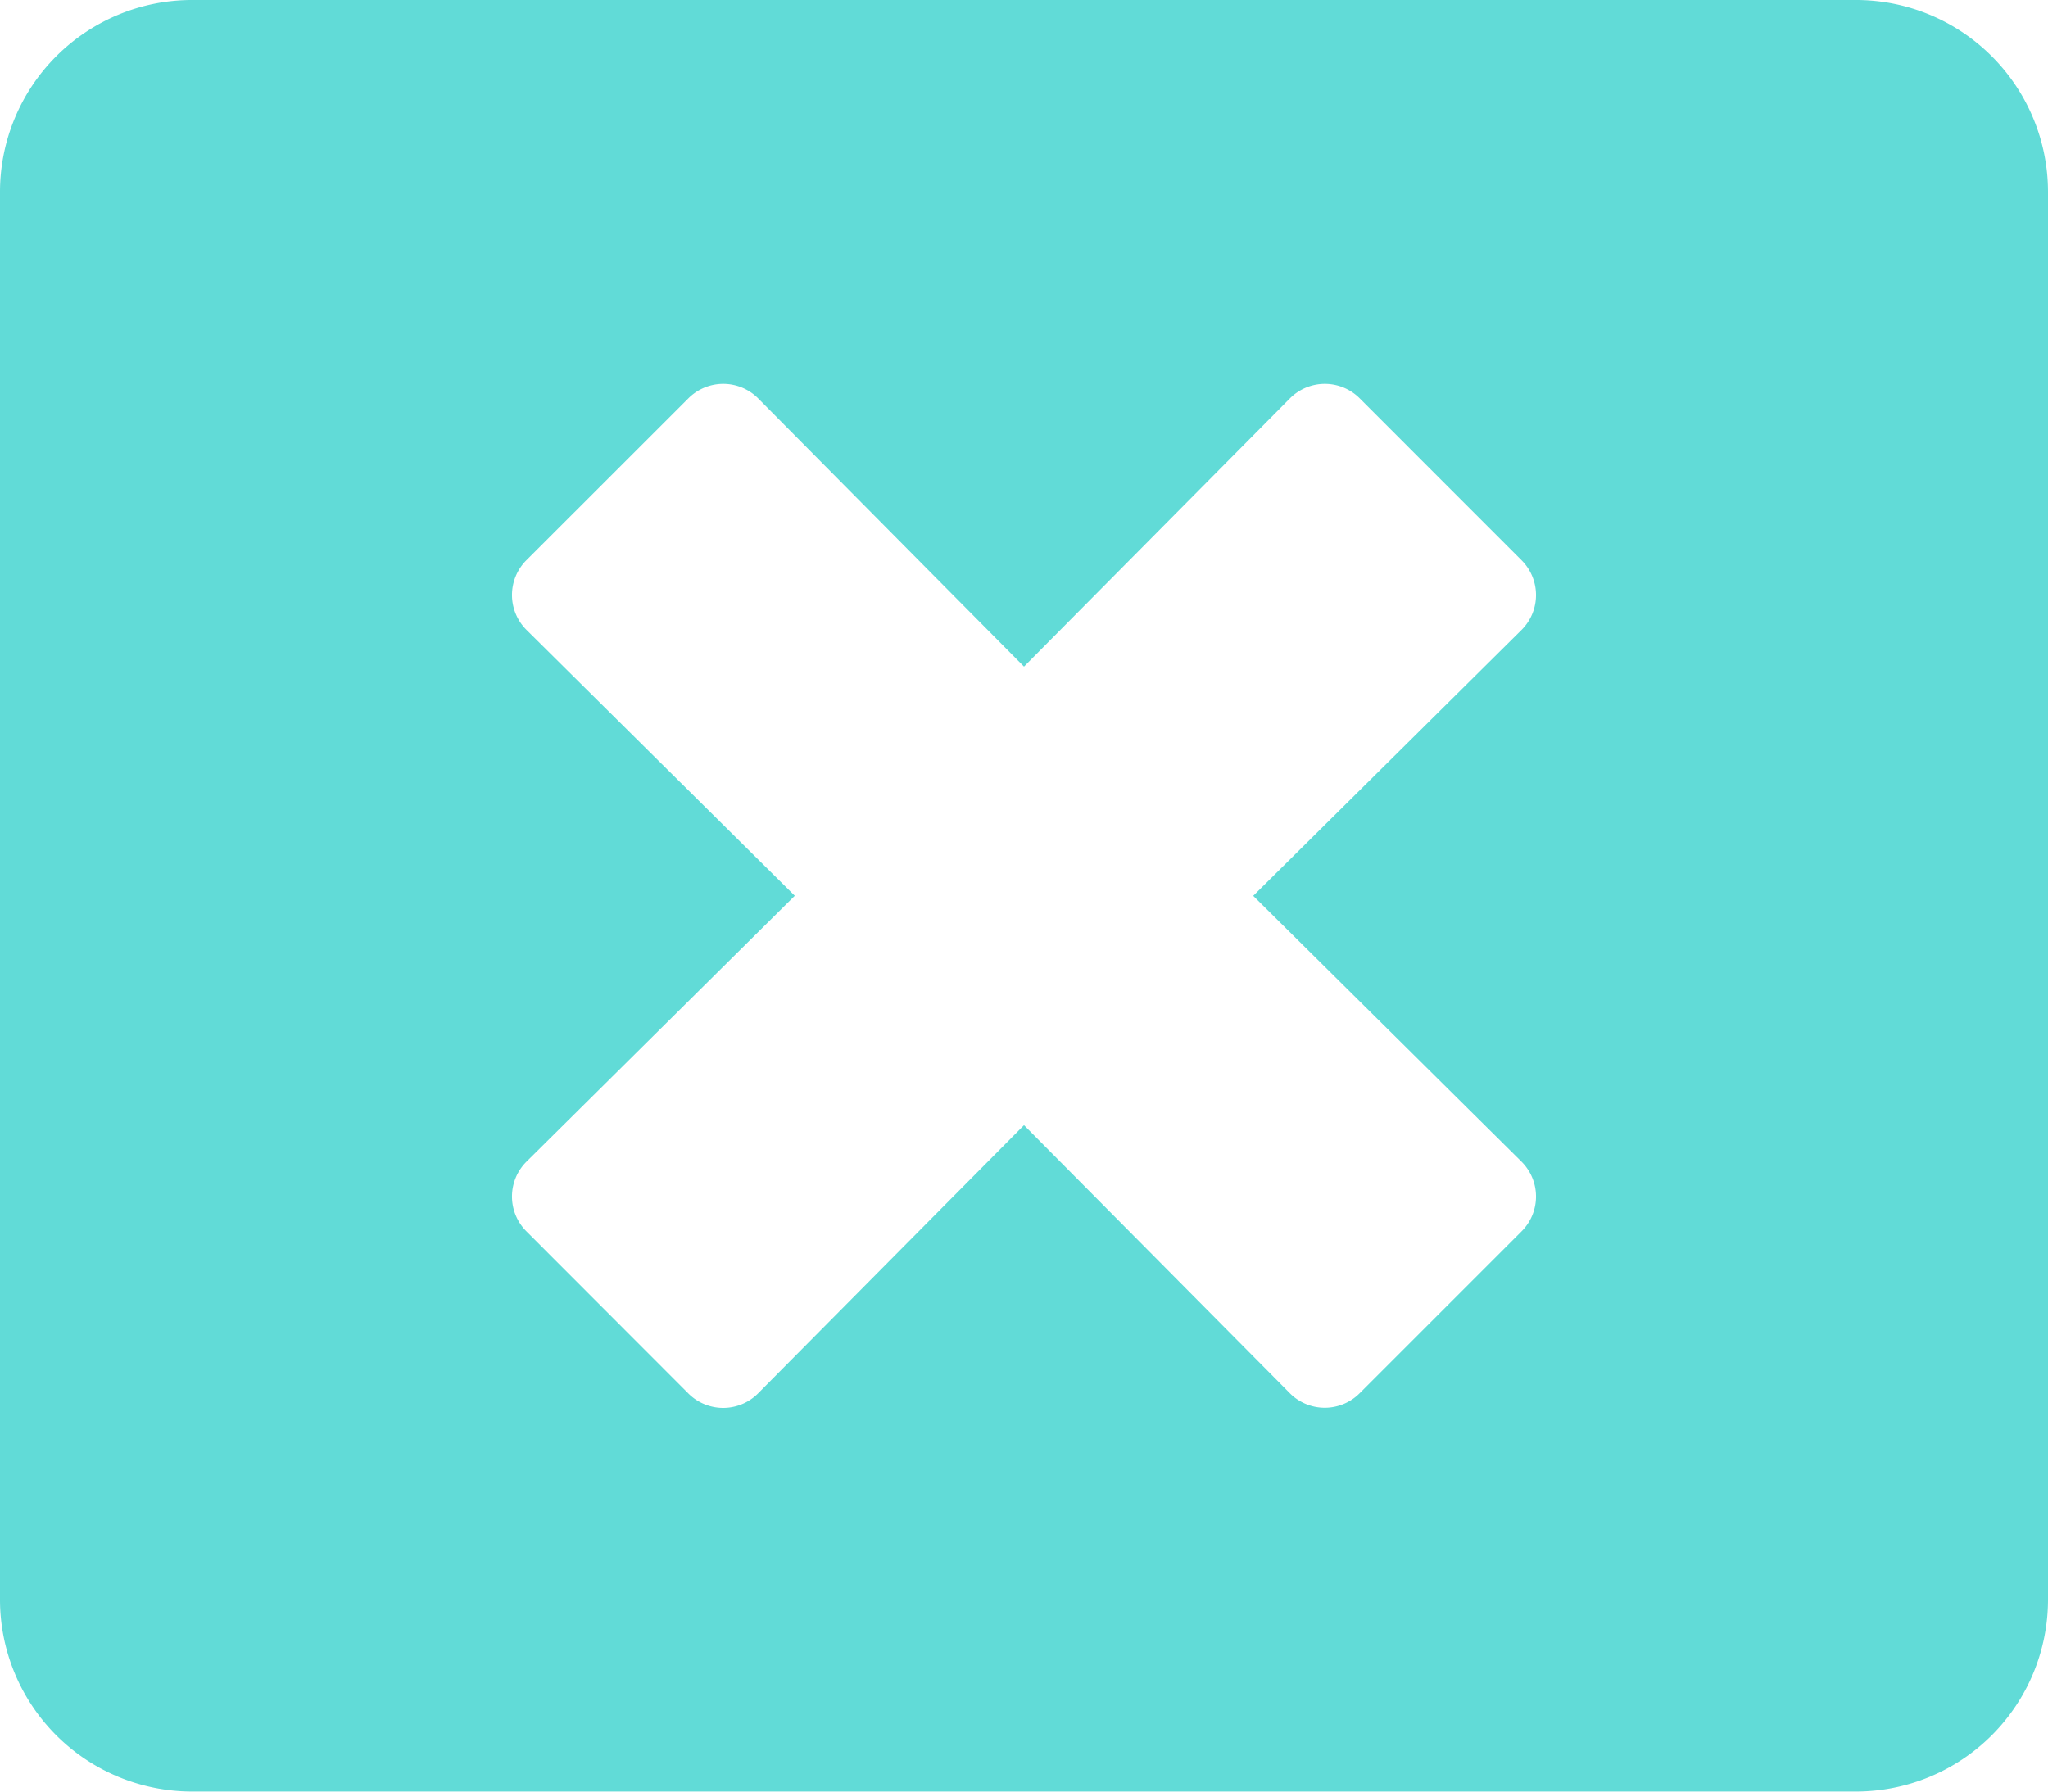 <svg xmlns="http://www.w3.org/2000/svg" width="27" height="23.625" viewBox="0 0 27 23.625">
  <path id="パス_1959" data-name="パス 1959" d="M24.969,2.063H3.031A2.532,2.532,0,0,0,.5,4.594V23.156a2.532,2.532,0,0,0,2.531,2.531H24.969A2.532,2.532,0,0,0,27.5,23.156V4.594A2.532,2.532,0,0,0,24.969,2.063ZM20.56,17.382a.649.649,0,0,1,0,.918l-2.136,2.136a.649.649,0,0,1-.918,0L14,16.9l-3.507,3.538a.649.649,0,0,1-.918,0L7.44,18.3a.649.649,0,0,1,0-.918l3.538-3.507L7.44,10.368a.649.649,0,0,1,0-.918L9.576,7.315a.649.649,0,0,1,.918,0L14,10.853l3.507-3.538a.649.649,0,0,1,.918,0L20.56,9.451a.649.649,0,0,1,0,.918l-3.538,3.507Z" transform="translate(-0.5 -2.063)" fill="#61dbd7"/>
</svg>
